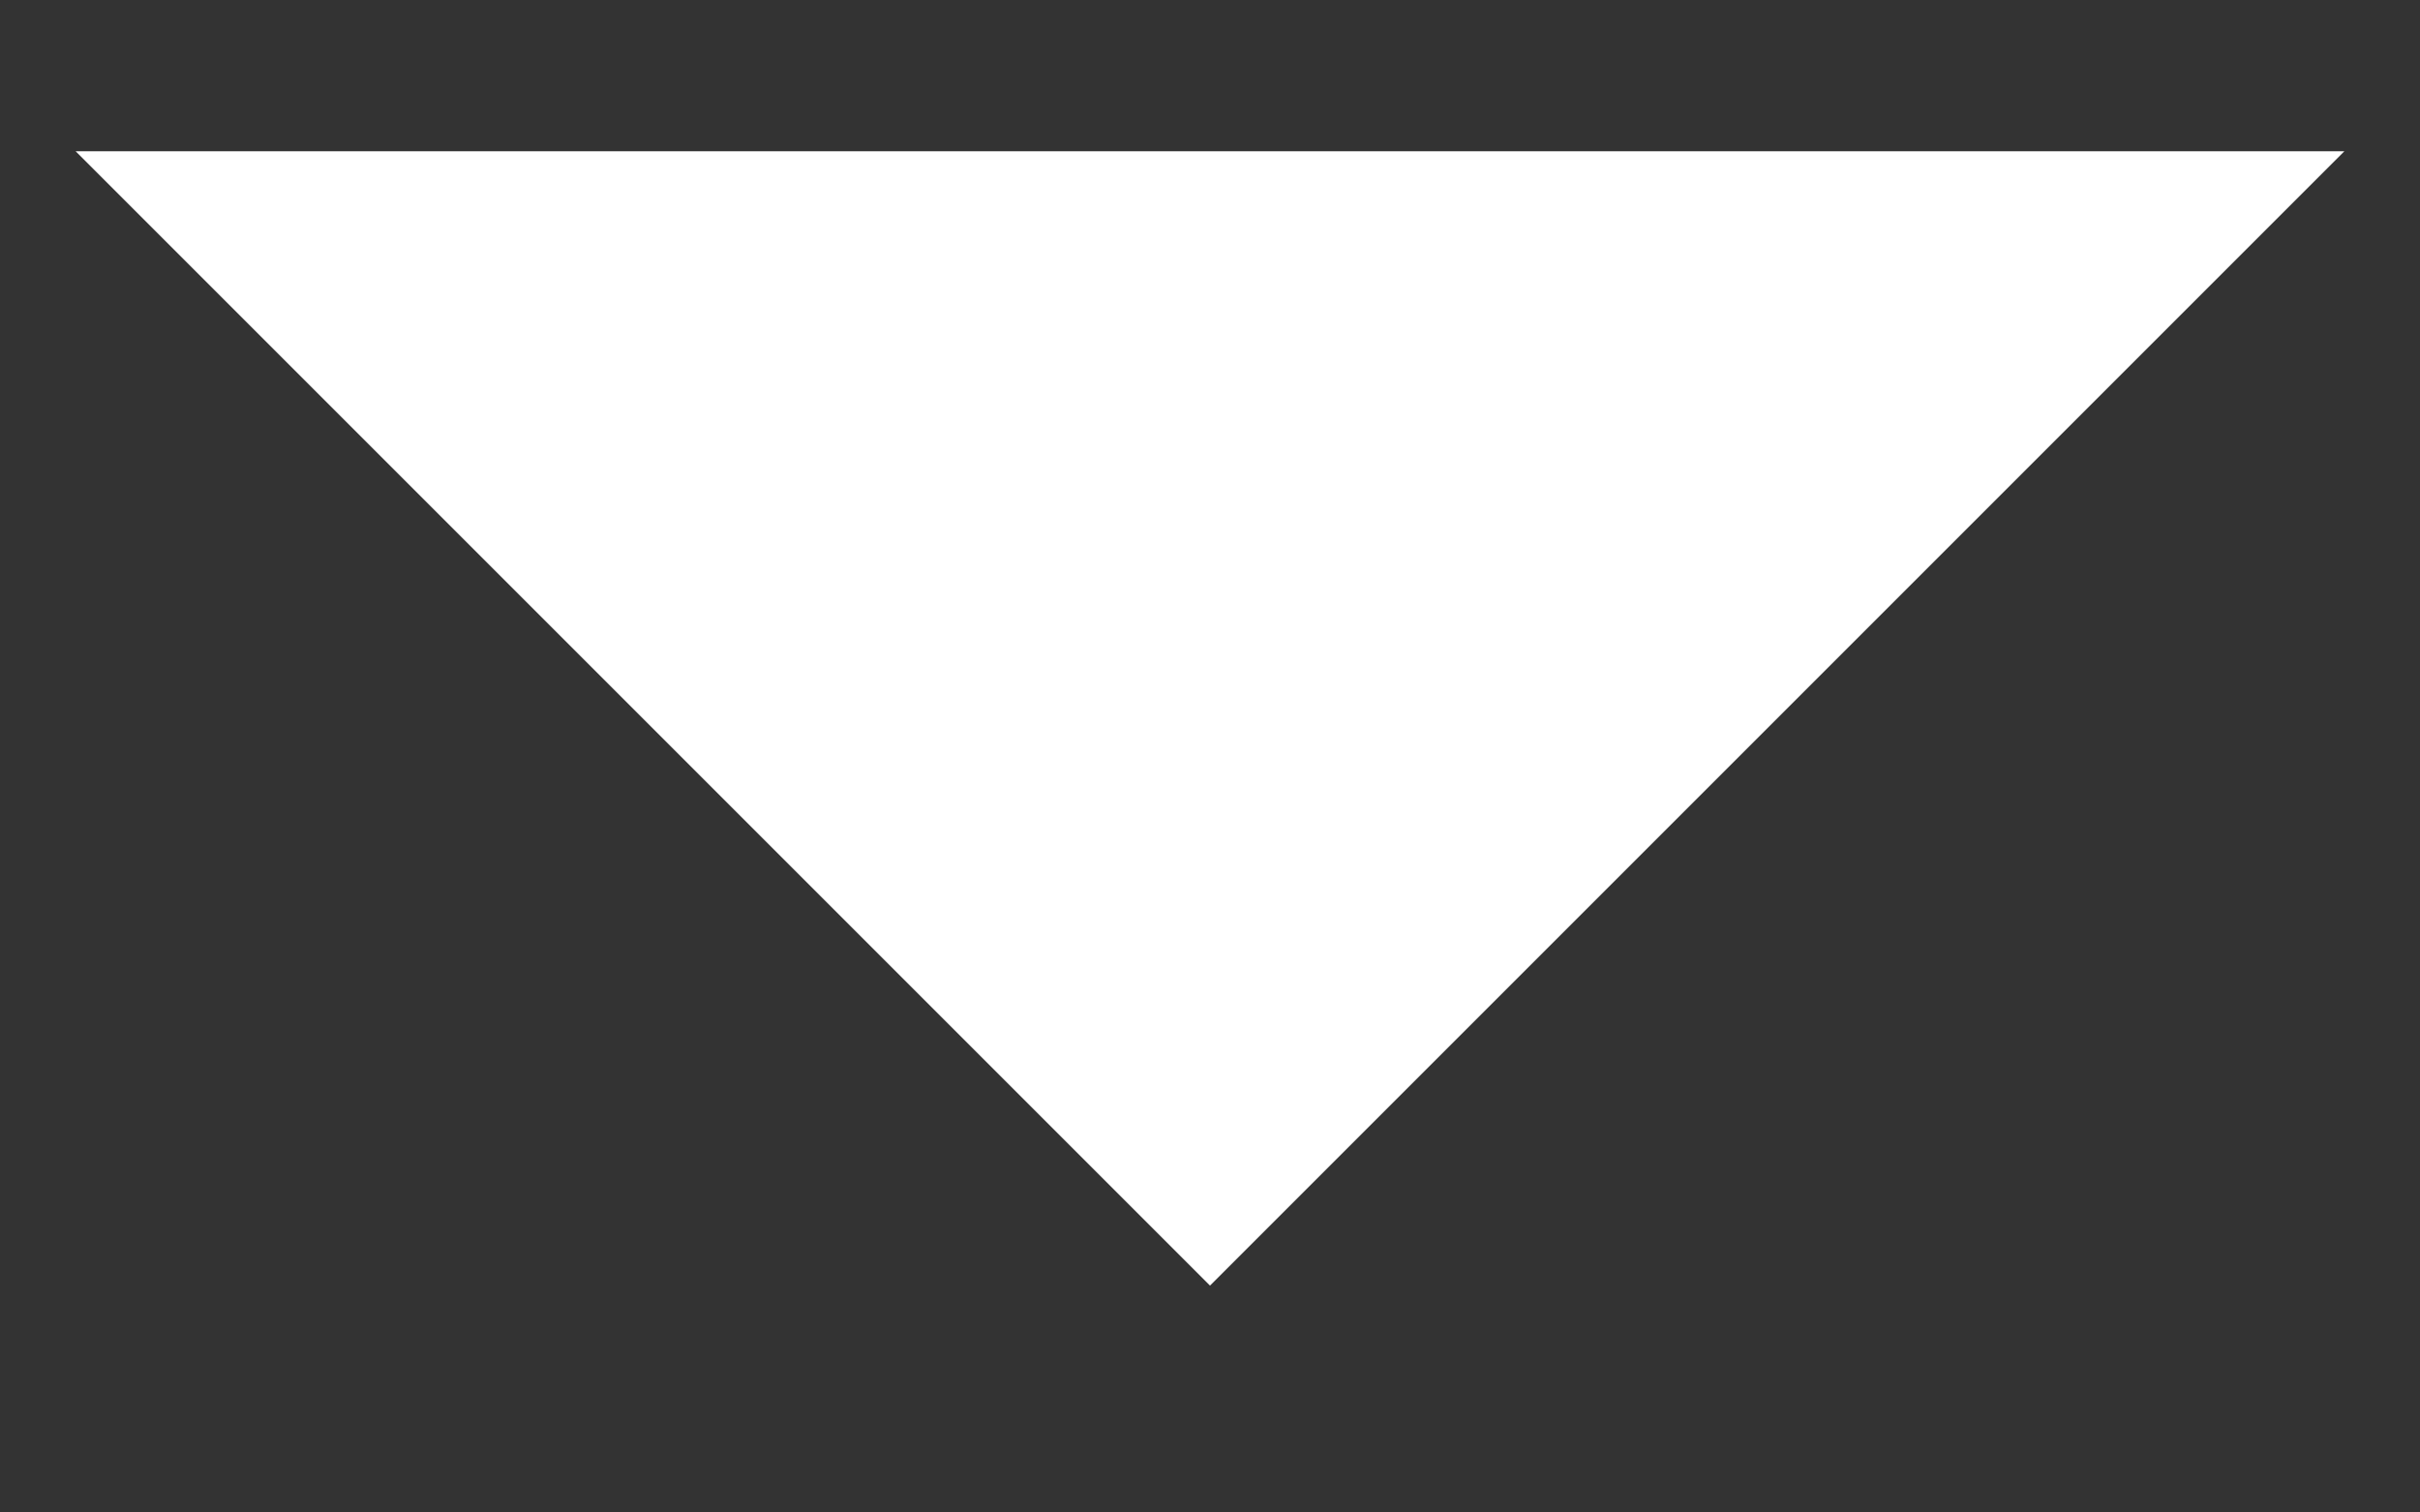 <svg width="8" height="5" viewBox="0 0 8 5" fill="none" xmlns="http://www.w3.org/2000/svg">
<rect x="0" y="0" width="8" height="5" fill="#333333" stroke="none"/>
<path d="M0.25 0.5L4 4.25L7.75 0.5H0.25Z" fill="white"/>
</svg>

